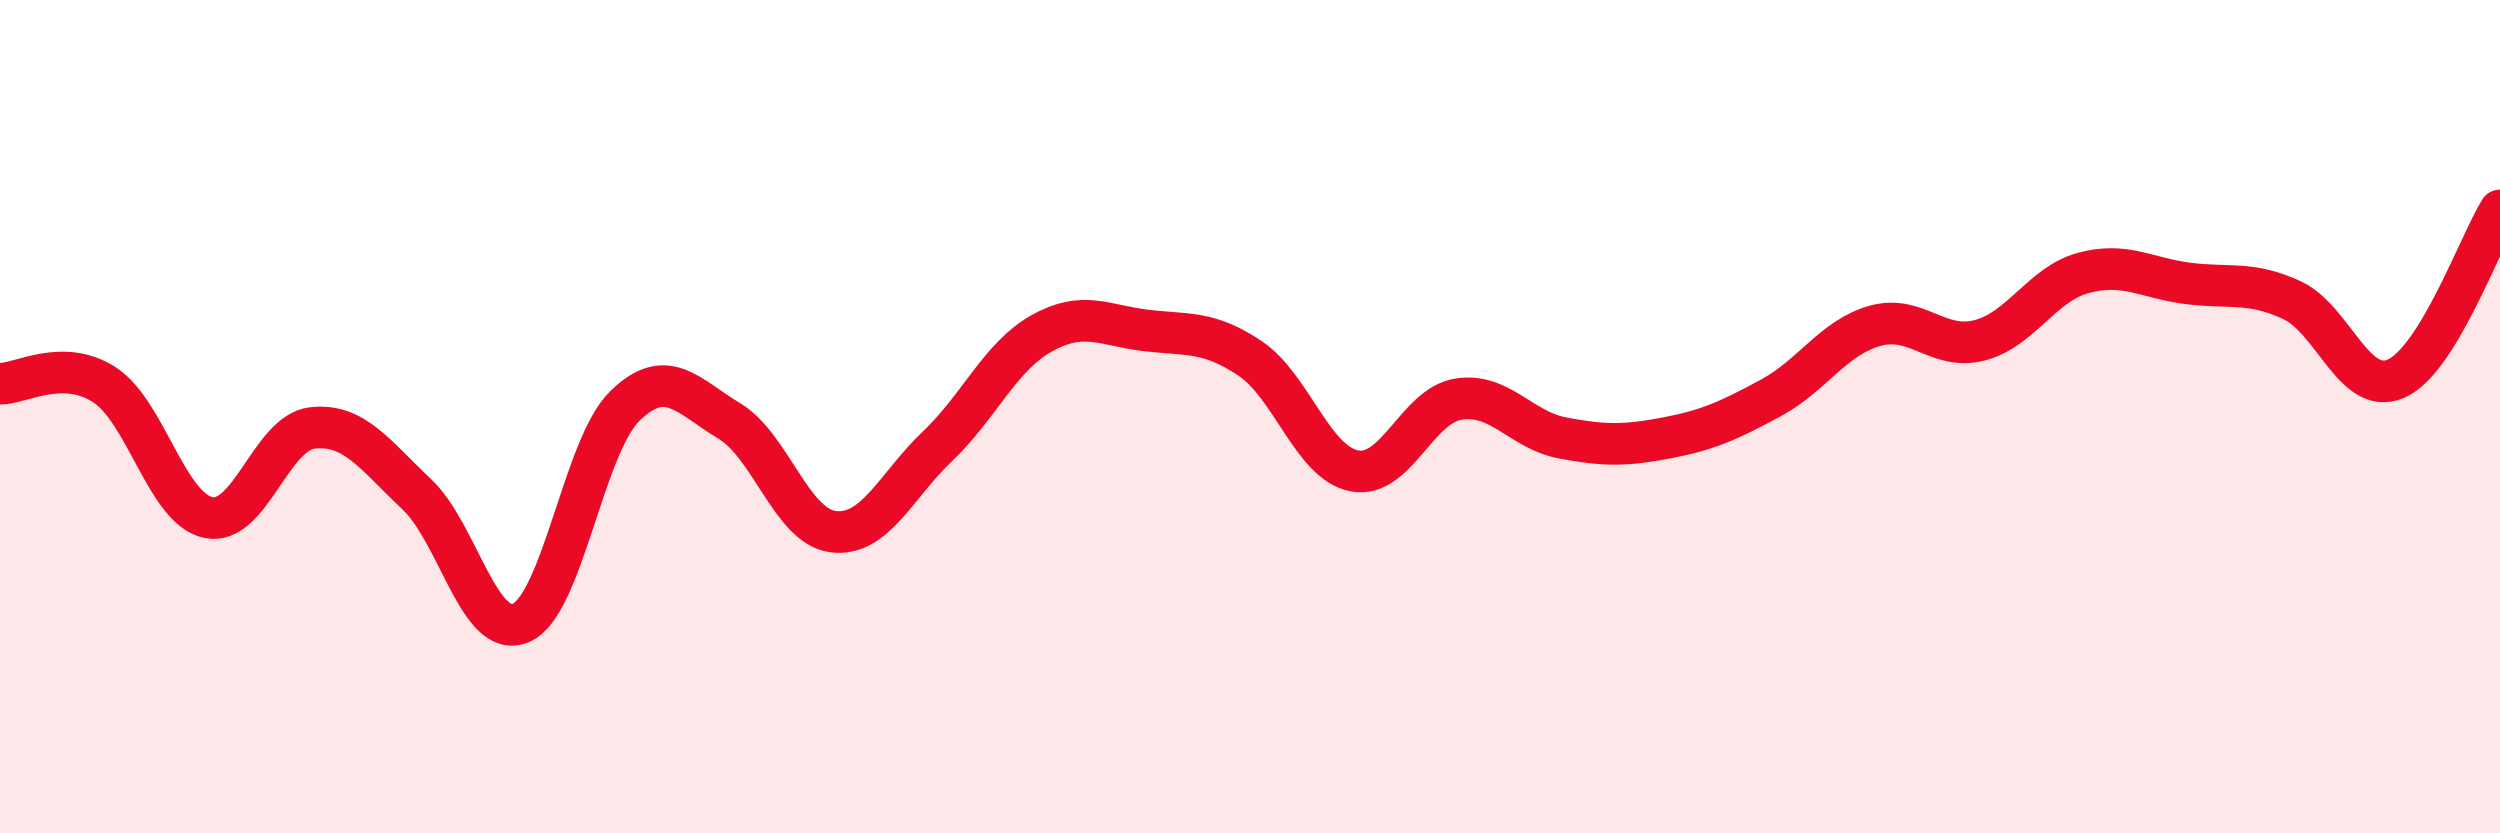 
    <svg width="60" height="20" viewBox="0 0 60 20" xmlns="http://www.w3.org/2000/svg">
      <path
        d="M 0,9.21 C 0.5,9.21 1.5,8.59 2.5,9.23 C 3.5,9.87 4,12.21 5,12.42 C 6,12.63 6.5,10.38 7.5,10.27 C 8.5,10.16 9,10.92 10,11.86 C 11,12.8 11.5,15.37 12.5,14.95 C 13.5,14.53 14,10.71 15,9.74 C 16,8.77 16.5,9.5 17.5,10.1 C 18.5,10.7 19,12.64 20,12.76 C 21,12.88 21.5,11.66 22.5,10.71 C 23.5,9.76 24,8.56 25,8 C 26,7.44 26.5,7.81 27.5,7.93 C 28.5,8.05 29,7.93 30,8.6 C 31,9.27 31.5,11.1 32.5,11.3 C 33.5,11.5 34,9.74 35,9.58 C 36,9.42 36.5,10.32 37.5,10.51 C 38.5,10.7 39,10.7 40,10.51 C 41,10.32 41.5,10.09 42.5,9.55 C 43.5,9.01 44,8.1 45,7.82 C 46,7.54 46.5,8.42 47.5,8.17 C 48.5,7.92 49,6.82 50,6.55 C 51,6.28 51.5,6.67 52.5,6.8 C 53.5,6.93 54,6.74 55,7.2 C 56,7.66 56.5,9.52 57.5,9.09 C 58.5,8.66 59.5,5.86 60,5.05L60 20L0 20Z"
        fill="#EB0A25"
        opacity="0.1"
        stroke-linecap="round"
        stroke-linejoin="round"
      />
      <path
        d="M 0,9.21 C 0.5,9.21 1.5,8.59 2.5,9.23 C 3.5,9.87 4,12.21 5,12.42 C 6,12.63 6.5,10.38 7.5,10.27 C 8.5,10.16 9,10.92 10,11.86 C 11,12.8 11.5,15.37 12.5,14.95 C 13.5,14.53 14,10.71 15,9.74 C 16,8.77 16.5,9.5 17.5,10.1 C 18.5,10.7 19,12.64 20,12.76 C 21,12.88 21.5,11.66 22.5,10.71 C 23.5,9.76 24,8.56 25,8 C 26,7.44 26.5,7.81 27.5,7.93 C 28.5,8.05 29,7.93 30,8.6 C 31,9.27 31.5,11.1 32.5,11.3 C 33.5,11.5 34,9.74 35,9.58 C 36,9.42 36.5,10.32 37.5,10.51 C 38.5,10.7 39,10.7 40,10.51 C 41,10.32 41.5,10.09 42.5,9.55 C 43.5,9.01 44,8.1 45,7.82 C 46,7.54 46.5,8.42 47.5,8.17 C 48.5,7.92 49,6.82 50,6.55 C 51,6.28 51.5,6.67 52.5,6.8 C 53.5,6.93 54,6.74 55,7.2 C 56,7.66 56.5,9.52 57.5,9.09 C 58.5,8.66 59.5,5.86 60,5.05"
        stroke="#EB0A25"
        stroke-width="1"
        fill="none"
        stroke-linecap="round"
        stroke-linejoin="round"
      />
    </svg>
  